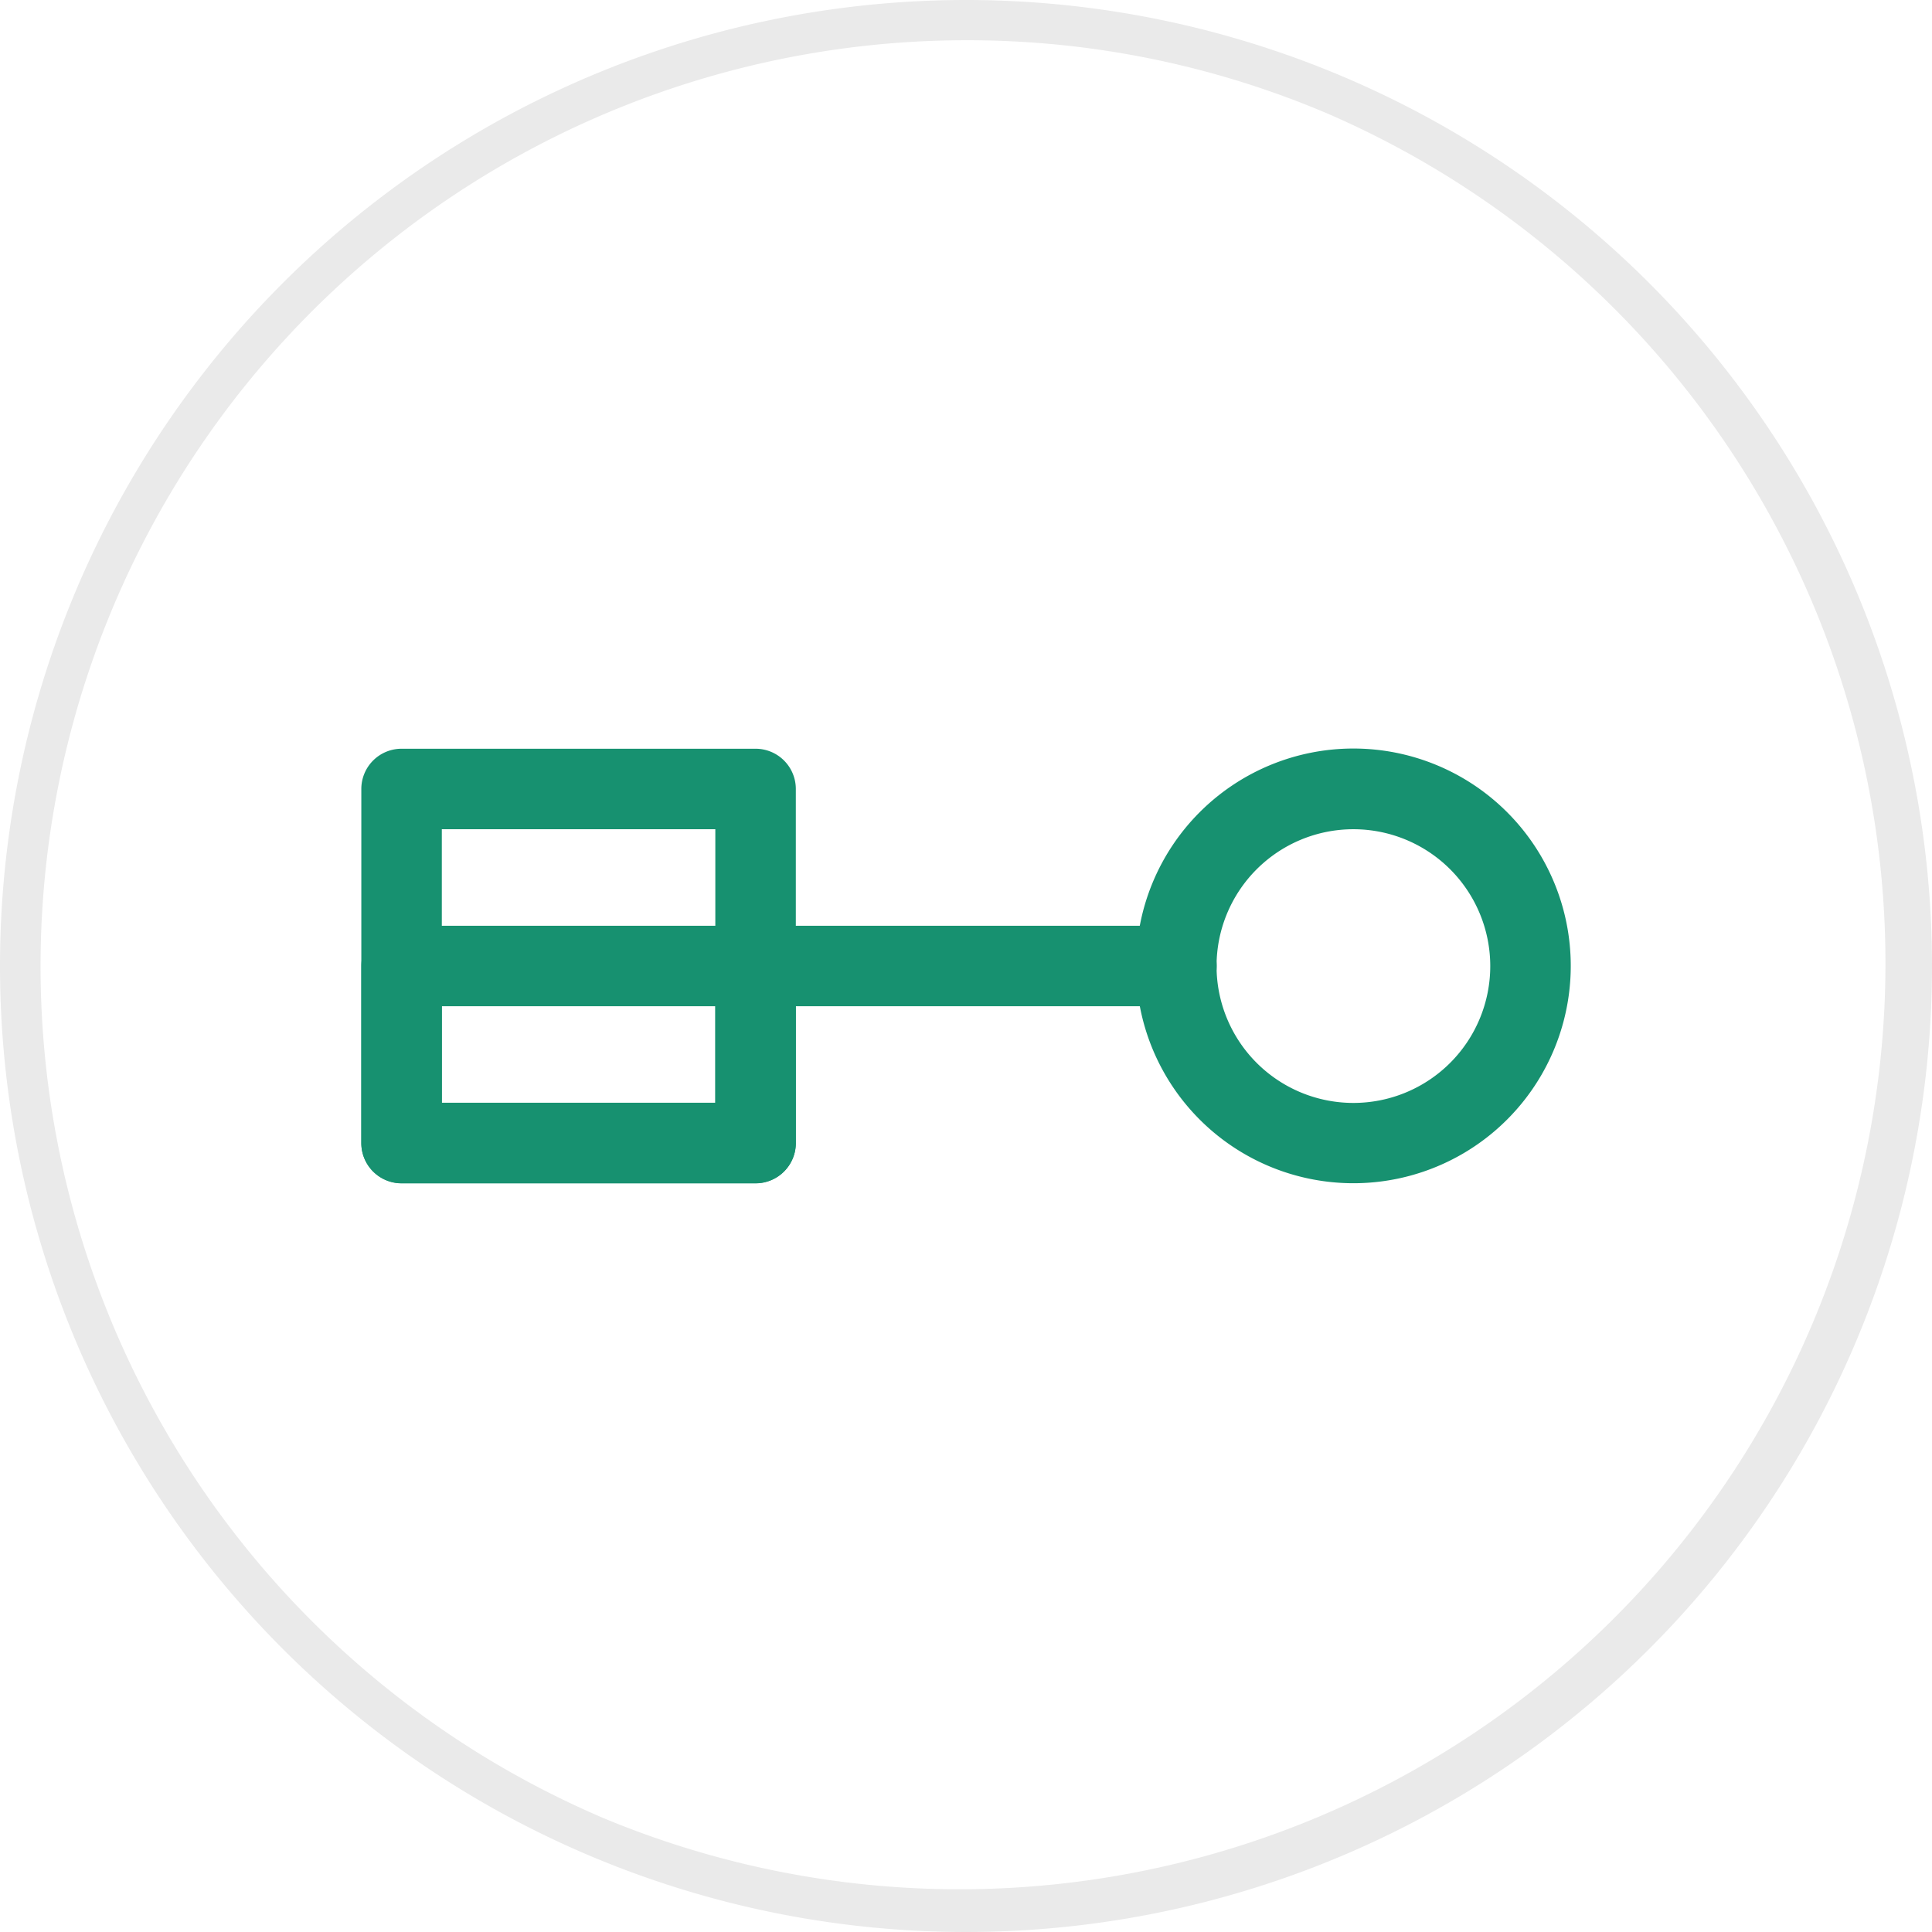 <svg xmlns="http://www.w3.org/2000/svg" width="48" height="48" viewBox="0 0 48 48"><g transform="translate(-104 -1861)"><path d="M24,1a23.006,23.006,0,0,0-8.952,44.193,23.006,23.006,0,0,0,17.9-42.386A22.855,22.855,0,0,0,24,1m0-1A24,24,0,1,1,0,24,24,24,0,0,1,24,0Z" transform="translate(104 1861)" fill="#eaeaea"/><g transform="translate(119.975 1881.797)"><g transform="translate(-6.998 -2.195)"><path d="M0-1H8.795a1,1,0,0,1,1,1V8.795a1,1,0,0,1-1,1H0a1,1,0,0,1-1-1V0A1,1,0,0,1,0-1ZM7.795,1H1V7.795H7.795Z" transform="translate(1 1)" fill="#179170"/><path d="M15.041,10.795a5.4,5.4,0,1,1,5.4-5.4A5.4,5.4,0,0,1,15.041,10.795Zm0-8.795a3.4,3.4,0,1,0,3.4,3.4A3.4,3.4,0,0,0,15.041,2Z" transform="translate(9.607 0)" fill="#179170"/><path d="M10.456,1H0A1,1,0,0,1-1,0,1,1,0,0,1,0-1H10.456a1,1,0,0,1,1,1A1,1,0,0,1,10.456,1Z" transform="translate(9.795 5.398)" fill="#179170"/><path d="M0-1H8.795a1,1,0,0,1,1,1V4.4a1,1,0,0,1-1,1H0a1,1,0,0,1-1-1V0A1,1,0,0,1,0-1ZM7.795,1H1V3.4H7.795Z" transform="translate(1 5.398)" fill="#179170"/></g></g></g></svg>